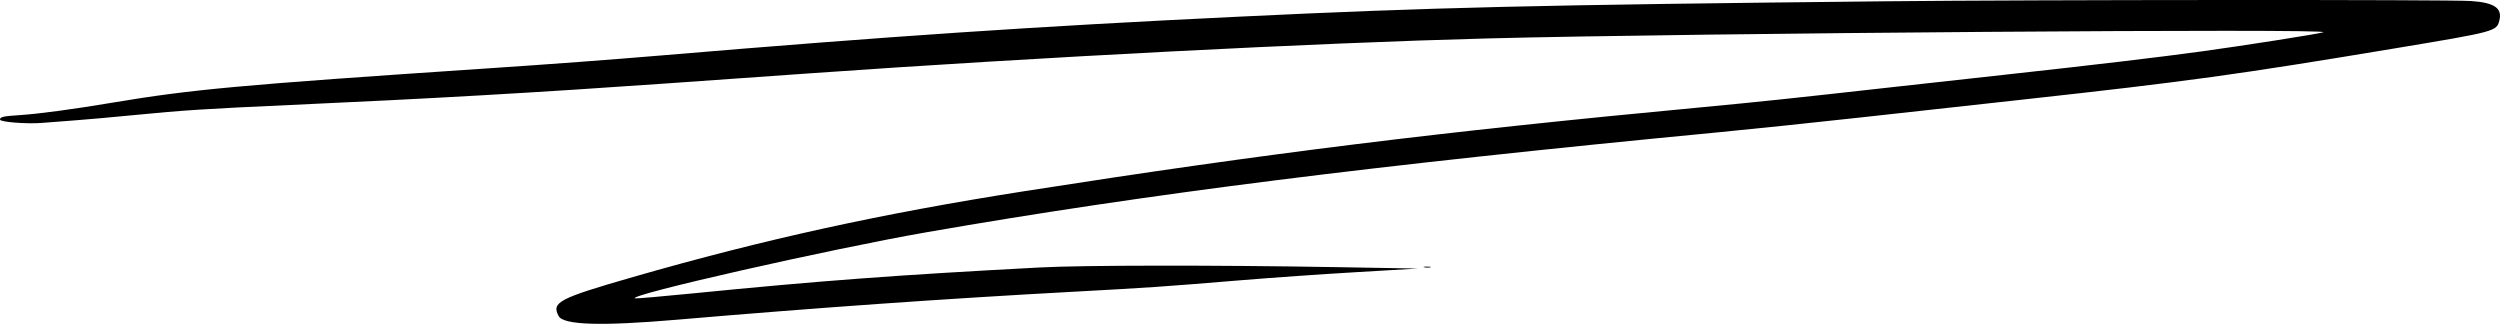 <svg width="193" height="25" viewBox="0 0 193 25" fill="none" xmlns="http://www.w3.org/2000/svg">
<path fill-rule="evenodd" clip-rule="evenodd" d="M145.506 0.1C118.372 0.384 110.614 0.569 95.559 1.291C79.957 2.039 68.792 2.788 51.076 4.278C46.969 4.623 42.571 4.951 37.416 5.295C18.478 6.562 14.793 6.899 8.671 7.927C5.638 8.436 3.014 8.789 1.544 8.885C0.237 8.97 0 9.024 0 9.235C0 9.422 2.091 9.585 3.234 9.488C3.644 9.453 4.754 9.368 5.701 9.299C6.649 9.23 8.733 9.044 10.334 8.886C14.103 8.515 15.913 8.398 22.39 8.106C33.28 7.615 41.506 7.144 51.61 6.431C55.334 6.168 60.278 5.82 62.597 5.656C80.187 4.415 101.673 3.309 114.801 2.968C130.734 2.554 180.194 2.188 179.359 2.49C179.028 2.61 173.368 3.501 169.975 3.967C166.858 4.396 161.652 5.014 155.246 5.716C152.208 6.049 148.039 6.509 145.981 6.74C138.251 7.605 135.704 7.873 131.312 8.286C111.077 10.187 97.712 11.843 79.108 14.756C68.05 16.487 58.986 18.474 48.872 21.385C43.121 23.041 42.561 23.334 43.127 24.4C43.495 25.093 46.397 25.183 52.249 24.683C62.944 23.767 72.995 23.058 82.731 22.53C88.838 22.199 89.647 22.143 95.856 21.63C98.175 21.438 102.184 21.157 104.764 21.007L109.456 20.732L103.22 20.624C93.771 20.46 83.634 20.471 80.296 20.647C69.243 21.231 63.232 21.68 53.413 22.657C51.072 22.889 49.098 23.06 49.025 23.035C48.322 22.799 64.061 19.23 71.569 17.923C88.519 14.973 105.973 12.771 132.797 10.2C135.247 9.966 140.164 9.452 143.725 9.059C147.285 8.666 152.897 8.048 156.196 7.684C168.895 6.286 172.678 5.765 184.882 3.735C192.698 2.434 192.74 2.423 192.953 1.568C193.187 0.628 192.561 0.201 190.767 0.079C189.063 -0.037 157.156 -0.022 145.506 0.1ZM109.963 20.637C110.11 20.666 110.324 20.665 110.438 20.635C110.551 20.605 110.43 20.582 110.169 20.583C109.908 20.584 109.815 20.609 109.963 20.637Z" fill="black"/>
</svg>
